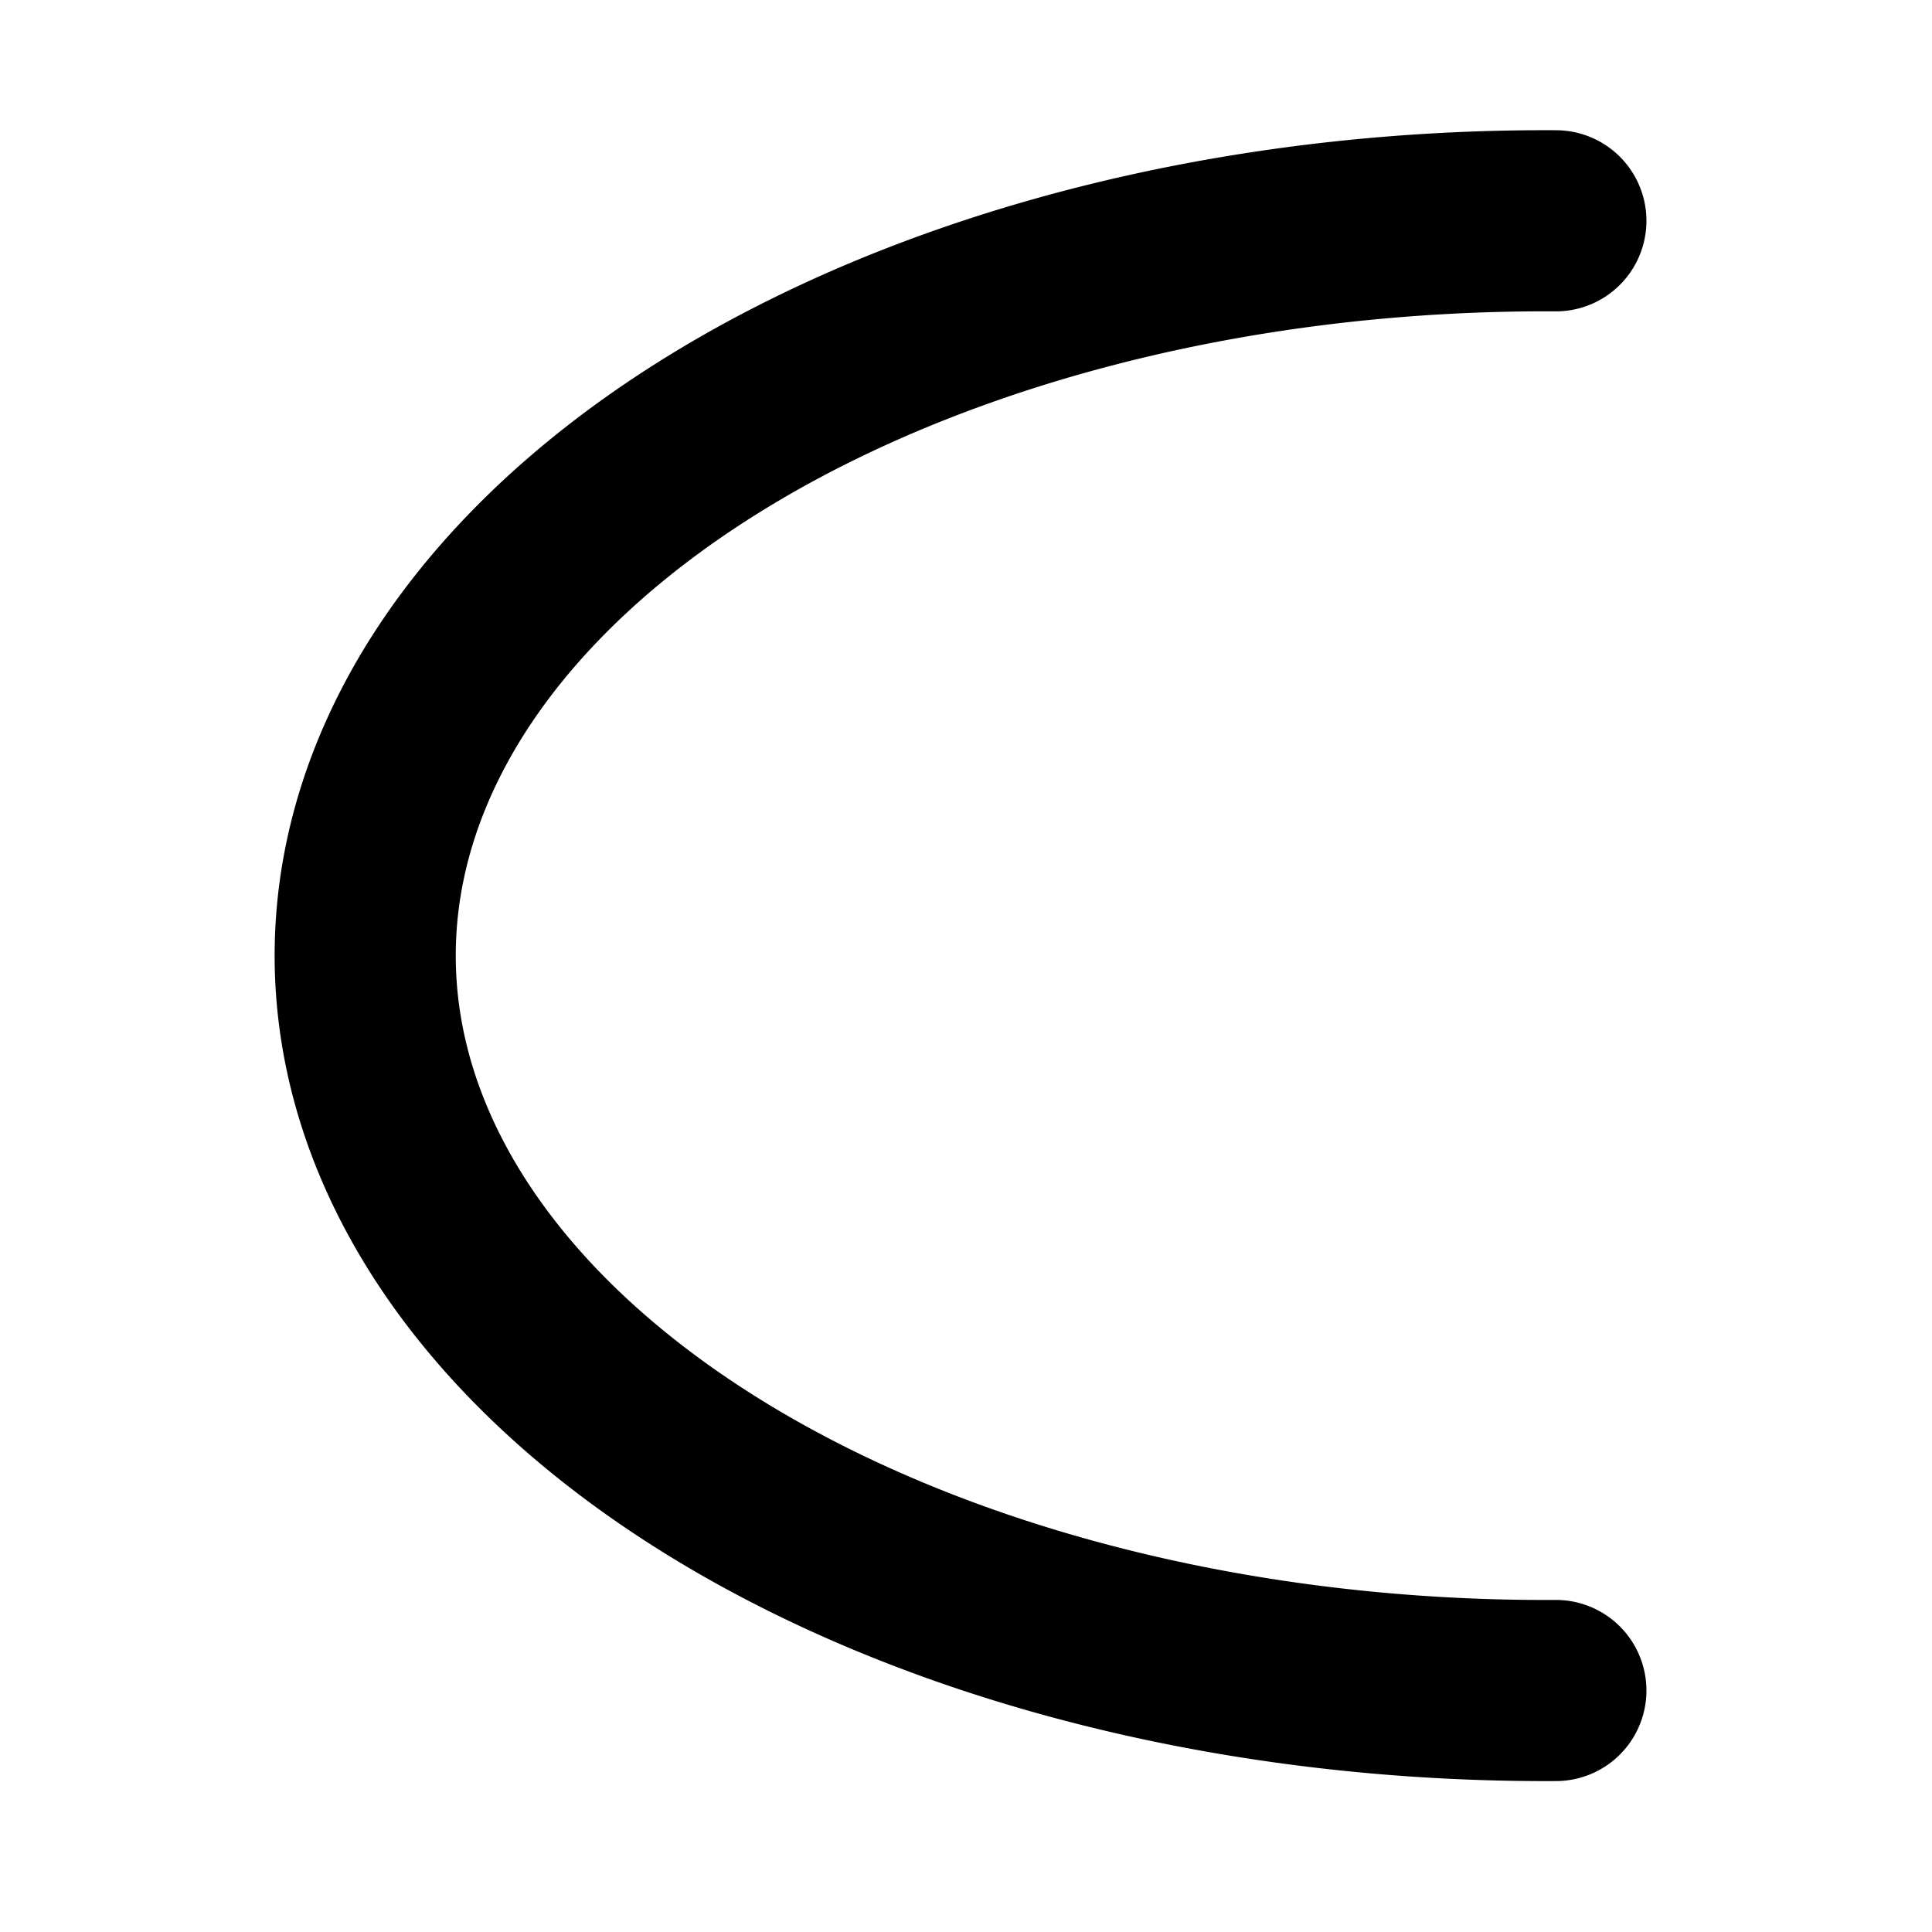 <?xml version="1.0" encoding="UTF-8" standalone="no"?>
<!-- Created with Inkscape (http://www.inkscape.org/) -->

<svg
   xmlns:dc="http://purl.org/dc/elements/1.1/"
   xmlns:cc="http://creativecommons.org/ns#"
   xmlns:rdf="http://www.w3.org/1999/02/22-rdf-syntax-ns#"
   xmlns:svg="http://www.w3.org/2000/svg"
   xmlns="http://www.w3.org/2000/svg"
   version="1.1"
   width="32"
   height="32"
   id="svg3116">
  <defs
     id="defs3118" />
  <g
     transform="translate(0,-1020.362)"
     id="layer1">
    <path
       d="m 25.77,1048.362 a 19.544,12.172 0 1 1 -3e-6,-24.343"
       id="path4098"
       style="fill:none;stroke:#000000;stroke-width:3;stroke-linecap:round;stroke-miterlimit:4;stroke-opacity:1;stroke-dasharray:none;display:inline" />
  </g>
</svg>
